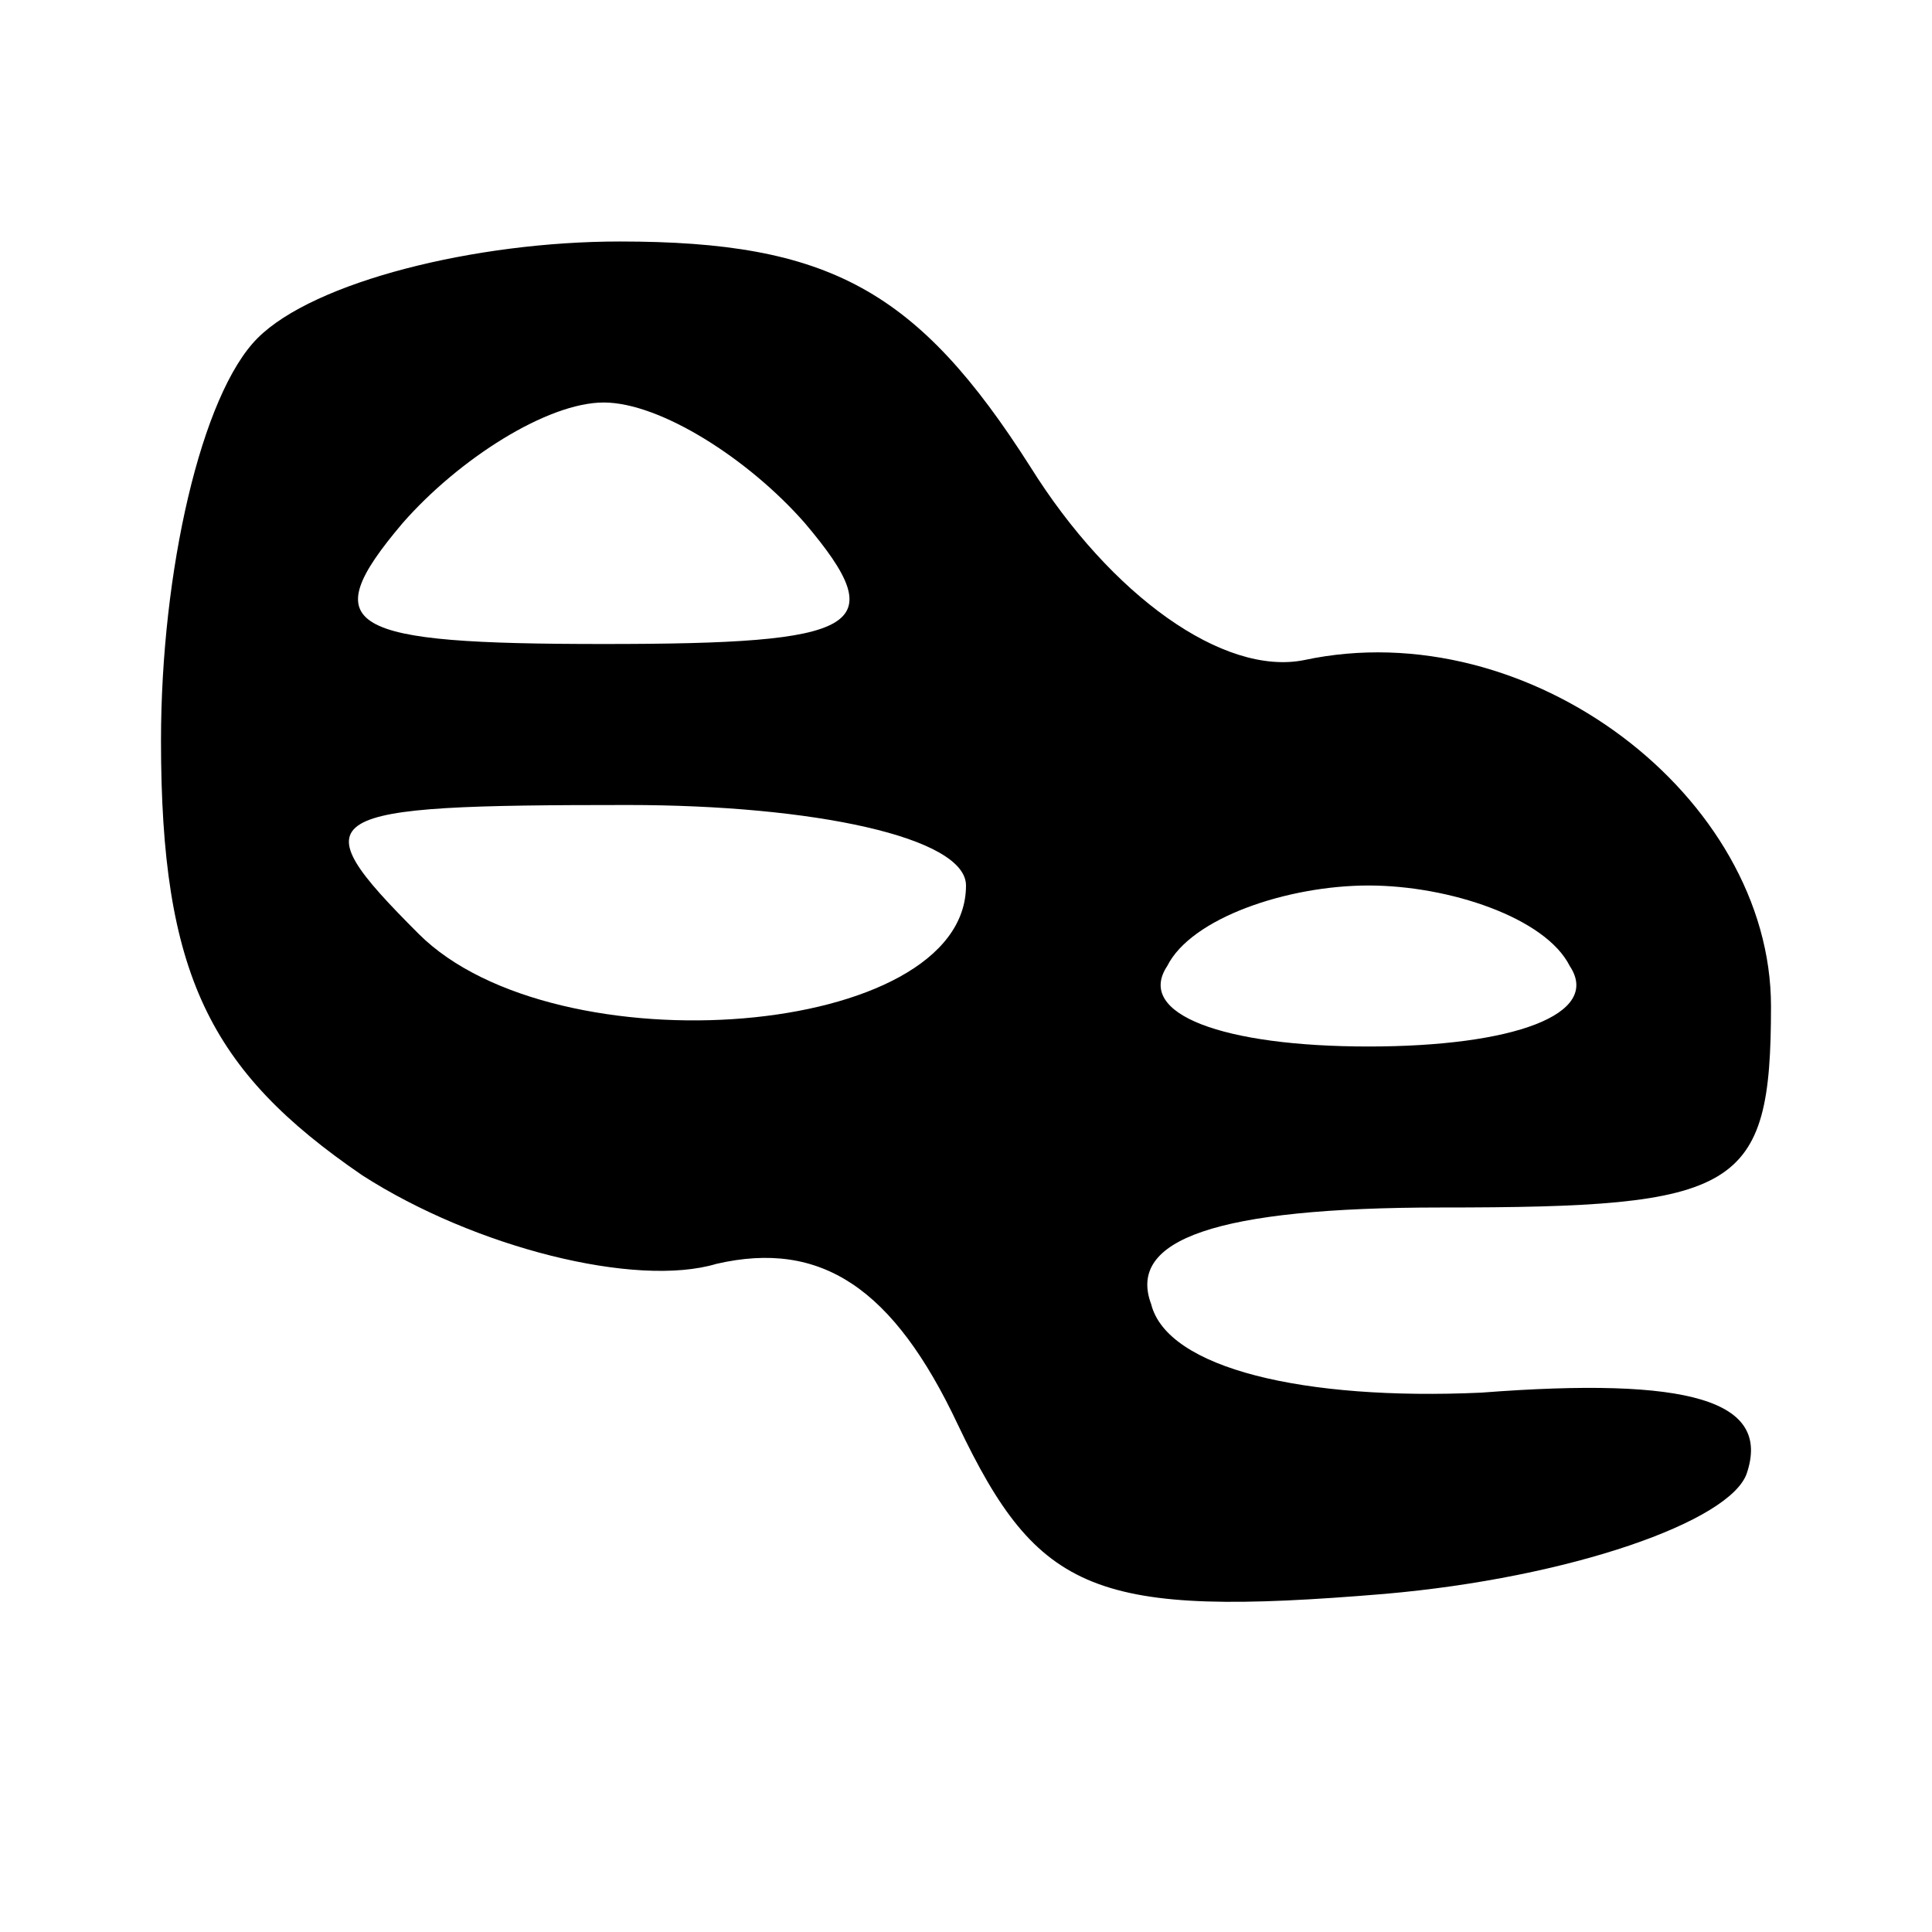 <?xml version="1.0" encoding="UTF-8" standalone="yes"?>
<svg version="1.0" xmlns="http://www.w3.org/2000/svg" width="24" height="24" viewBox="0 0 24 24" preserveAspectRatio="xMidYMid meet">
  <g transform="translate(0,24) scale(0.1,-0.1)" fill="#000000" stroke="none">
    <path d="M32 198 c-7 -7 -12 -29 -12 -50 0 -29 6 -41 25 -54 14 -9 34 -14 44
-11 13 3 22 -3 30 -20 10 -21 17 -24 53 -21 23 2 43 9 45 15 3 9 -7 12 -33 10
-22 -1 -39 3 -41 11 -3 8 8 12 36 12 37 0 41 2 41 25 0 26 -30 49 -58 43 -10
-2 -24 8 -34 24 -14 22 -25 28 -51 28 -18 0 -38 -5 -45 -12z m68 -23 c11 -13
7 -15 -25 -15 -32 0 -36 2 -25 15 7 8 18 15 25 15 7 0 18 -7 25 -15z m20 -45
c0 -19 -51 -23 -68 -6 -15 15 -13 16 26 16 23 0 42 -4 42 -10z m75 -10 c4 -6
-7 -10 -25 -10 -18 0 -29 4 -25 10 3 6 15 10 25 10 10 0 22 -4 25 -10z"/>
  </g>
</svg>